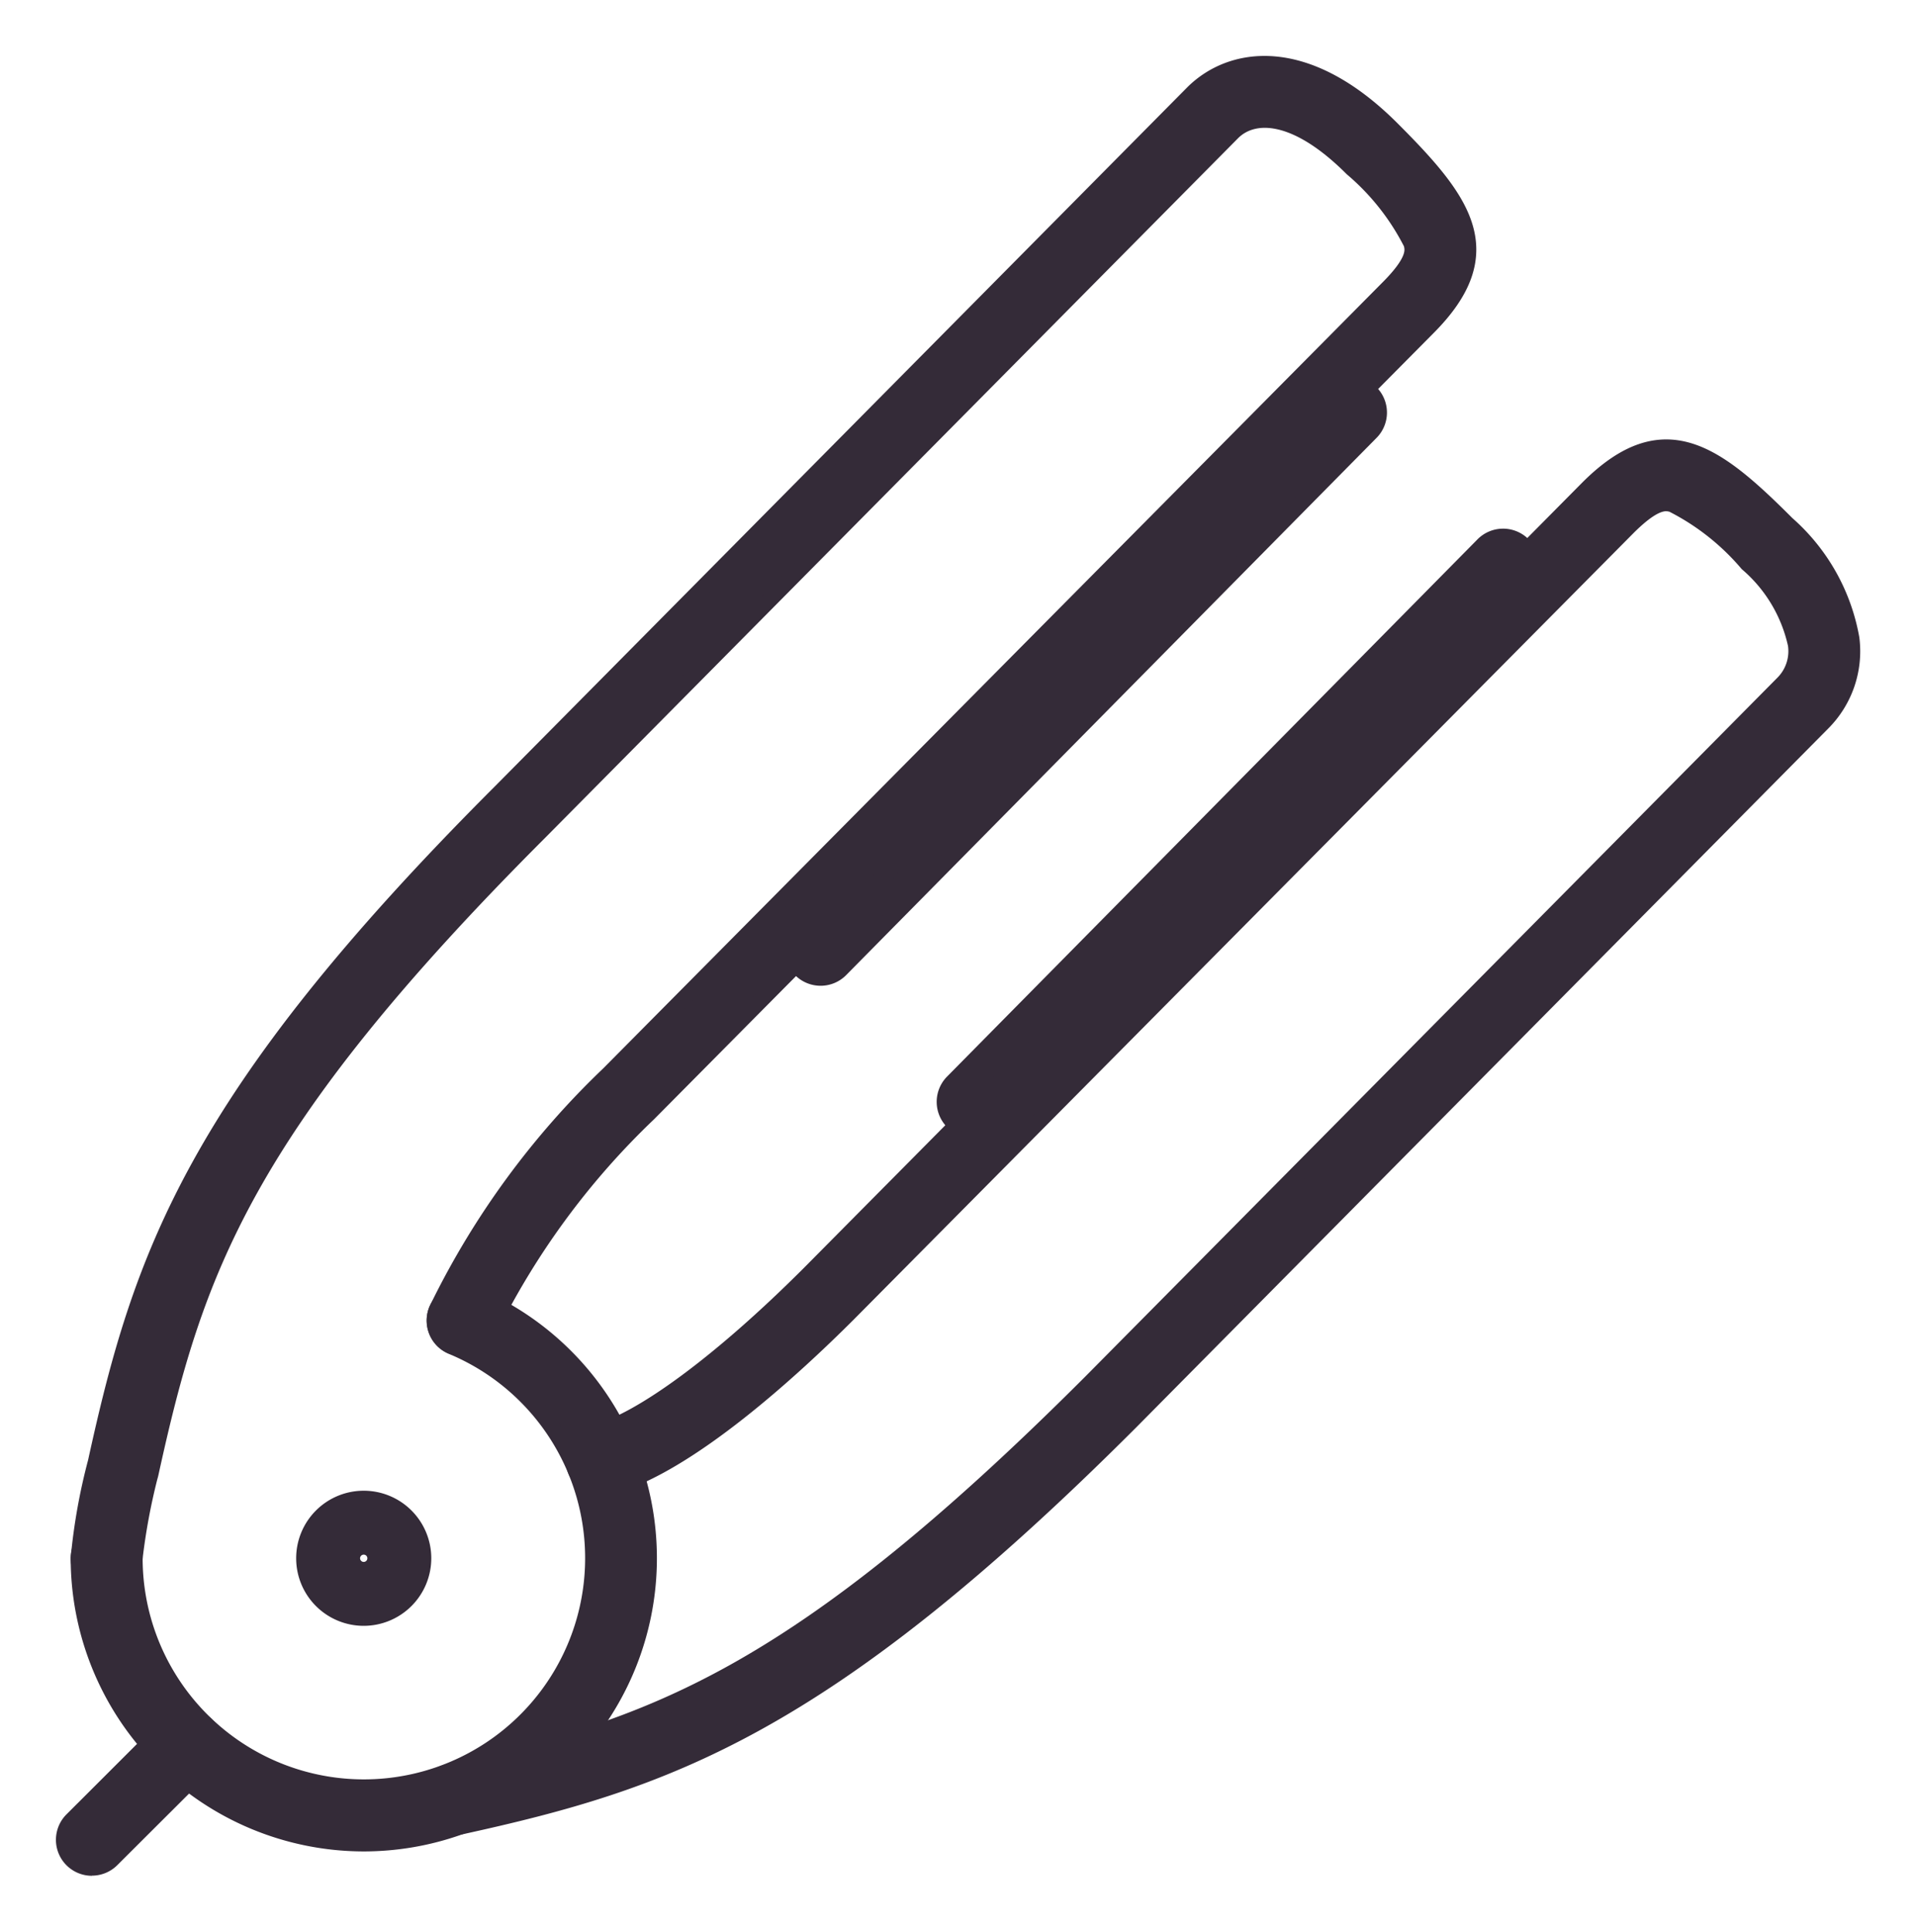 <svg xmlns="http://www.w3.org/2000/svg" xmlns:xlink="http://www.w3.org/1999/xlink" width="59.926" height="60.421" viewBox="0 0 59.926 60.421">
  <defs>
    <clipPath id="clip-path">
      <rect id="Rettangolo_1259" data-name="Rettangolo 1259" width="59.926" height="60.421" transform="translate(-2 -2)" fill="#342b38" stroke="#342b38" stroke-width="0.5"/>
    </clipPath>
  </defs>
  <g id="Raggruppa_2373" data-name="Raggruppa 2373" transform="translate(2 2)">
    <g id="Raggruppa_2372" data-name="Raggruppa 2372" clip-path="url(#clip-path)">
      <path id="Tracciato_5678" data-name="Tracciato 5678" d="M11.809,258.849a8.925,8.925,0,0,1-8.91-8.92.875.875,0,1,1,1.75,0,7.17,7.17,0,1,0,9.948-6.613.874.874,0,0,1,.3-1.692h.01a.875.875,0,0,1,.338.068,8.922,8.922,0,0,1-3.439,17.157" transform="translate(-2.438 -203.19)" fill="#342b38" stroke="#342b38" stroke-width="0.5"/>
      <path id="Tracciato_5679" data-name="Tracciato 5679" d="M49.094,285.852a1.863,1.863,0,1,1,1.863-1.863,1.865,1.865,0,0,1-1.863,1.863m0-1.977a.114.114,0,1,0,.114.114.114.114,0,0,0-.114-.114" transform="translate(-39.718 -237.249)" fill="#342b38" stroke="#342b38" stroke-width="0.5"/>
      <path id="Tracciato_5680" data-name="Tracciato 5680" d="M174.048,111.593a.875.875,0,0,1-.623-1.489L190,93.316a.875.875,0,1,1,1.245,1.229l-16.577,16.788a.872.872,0,0,1-.623.26" transform="translate(-145.627 -78.254)" fill="#342b38" stroke="#342b38" stroke-width="0.5"/>
      <path id="Tracciato_5681" data-name="Tracciato 5681" d="M72.181,118.565a.875.875,0,0,1-.187-1.73c6.3-1.381,10.793-2.89,20.085-12.182l21.654-21.866a1.425,1.425,0,0,0,.4-1.213,4.649,4.649,0,0,0-1.515-2.535,7.555,7.555,0,0,0-2.351-1.854c-.2-.052-.524-.139-1.395.732L84.5,102.5c-1.733,1.733-4.977,4.714-7.406,5.4a.874.874,0,0,1-1.186-.812v-.01a.875.875,0,0,1,.656-.847c1.466-.38,3.97-2.235,6.7-4.962L107.63,76.683c2.374-2.374,4.005-1.1,6.223,1.119a6.211,6.211,0,0,1,2.017,3.585,3.167,3.167,0,0,1-.9,2.635L93.32,105.888c-9.609,9.609-14.534,11.25-20.951,12.657a.878.878,0,0,1-.188.021" transform="translate(-59.964 -63.414)" fill="#342b38" stroke="#342b38" stroke-width="0.5"/>
      <path id="Tracciato_5682" data-name="Tracciato 5682" d="M144.149,81.693a.875.875,0,0,1-.623-1.489L160.1,63.416a.875.875,0,1,1,1.245,1.229L144.772,81.433a.872.872,0,0,1-.623.26" transform="translate(-120.484 -53.11)" fill="#342b38" stroke="#342b38" stroke-width="0.5"/>
      <path id="Tracciato_5683" data-name="Tracciato 5683" d="M3.774,47.614a.875.875,0,0,1-.875-.875,18.37,18.37,0,0,1,.538-3.015h0C4.843,37.307,6.484,32.382,16.09,22.776L37.745.911C38.924-.268,41.258-.68,43.968,2.03c2.217,2.218,3.493,3.848,1.122,6.22L20.722,32.828a24.094,24.094,0,0,0-5.006,6.821.877.877,0,1,1-1.572-.774,25.722,25.722,0,0,1,5.338-7.281L43.85,7.015c.873-.873.786-1.2.734-1.4A7.551,7.551,0,0,0,42.73,3.267c-1.794-1.794-3.111-1.756-3.745-1.122L17.33,24.01C8.036,33.305,6.526,37.8,5.145,44.1a.865.865,0,0,1-.024.087,19.531,19.531,0,0,0-.473,2.554.875.875,0,0,1-.875.875m1.346-3.423c0,.015-.01.03-.016.045,0-.009.01-.024.016-.045" transform="translate(-2.438 0)" fill="#342b38" stroke="#342b38" stroke-width="0.5"/>
      <path id="Tracciato_5684" data-name="Tracciato 5684" d="M.875,329.76a.875.875,0,0,1-.619-1.494L3.225,325.3a.875.875,0,1,1,1.237,1.238L1.493,329.5a.873.873,0,0,1-.619.256" transform="translate(0 -273.339)" fill="#342b38" stroke="#342b38" stroke-width="0.5"/>
    </g>
  </g>
</svg>
